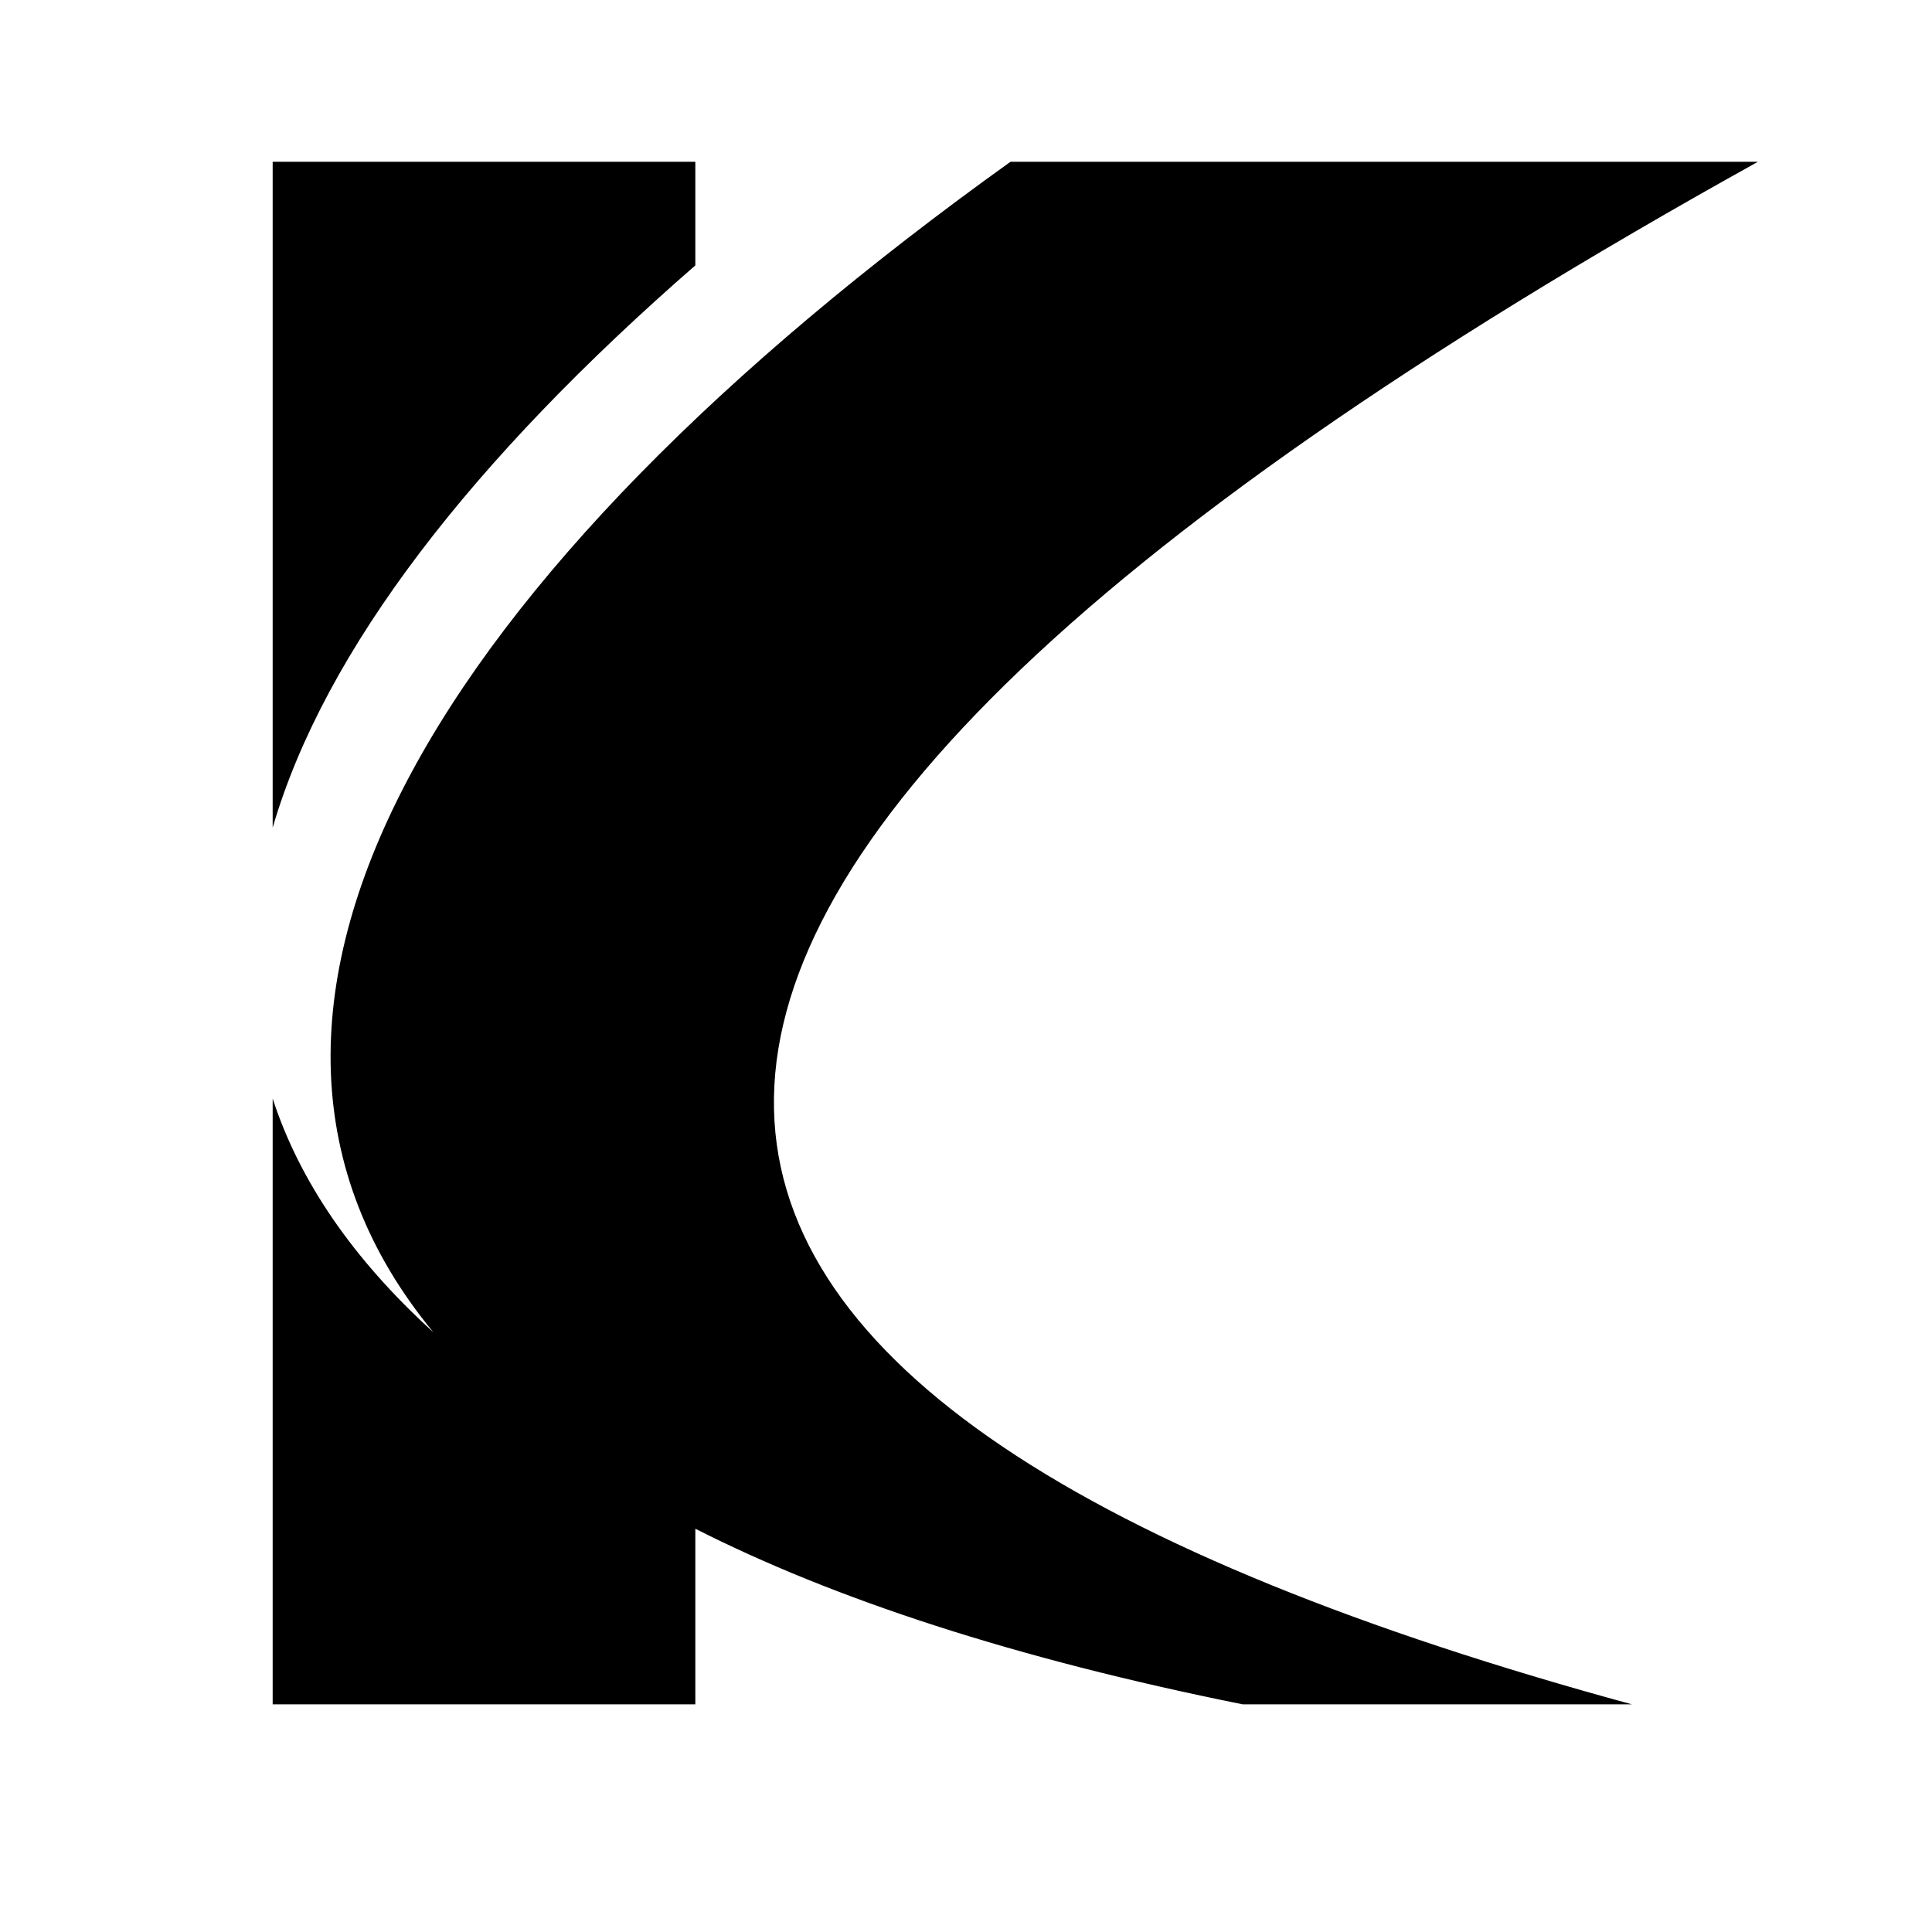 <svg version="1.0" preserveAspectRatio="xMidYMid meet" height="40" viewBox="0 0 30 30" zoomAndPan="magnify" width="40" xmlns:xlink="http://www.w3.org/1999/xlink" xmlns="http://www.w3.org/2000/svg"><defs><g></g><clipPath id="3063403448"><path clip-rule="nonzero" d="M 4 2.512 L 27.297 2.512 L 27.297 26.465 L 4 26.465 Z M 4 2.512"></path></clipPath></defs><g clip-path="url(#3063403448)"><path fill-rule="evenodd" fill-opacity="1" d="M 10.797 2.512 L 10.797 4.121 C 7.336 7.137 5.043 10.082 4.234 12.852 L 4.234 2.512 Z M 27.297 2.512 C 5.93 14.379 8.574 21.895 25.34 26.465 L 19.297 26.465 C 15.762 25.754 12.953 24.832 10.797 23.738 L 10.797 26.465 L 4.234 26.465 L 4.234 17.059 C 4.648 18.328 5.469 19.543 6.73 20.688 C 2.621 15.715 6.738 8.926 15.691 2.512 C 19.562 2.512 23.43 2.512 27.297 2.512 Z M 27.297 2.512" fill="#000000"></path></g><g fill-opacity="1" fill="#000000"><g transform="translate(9.995, 14.879)"><g><path d="M 0.25 0.016 C 0.219 0.016 0.191 0.004 0.172 -0.016 C 0.148 -0.035 0.141 -0.062 0.141 -0.094 C 0.141 -0.133 0.148 -0.164 0.172 -0.188 C 0.191 -0.207 0.219 -0.219 0.25 -0.219 C 0.289 -0.219 0.32 -0.207 0.344 -0.188 C 0.363 -0.164 0.375 -0.141 0.375 -0.109 C 0.375 -0.066 0.363 -0.035 0.344 -0.016 C 0.32 0.004 0.289 0.016 0.25 0.016 Z M 0.25 0.016"></path></g></g></g></svg>